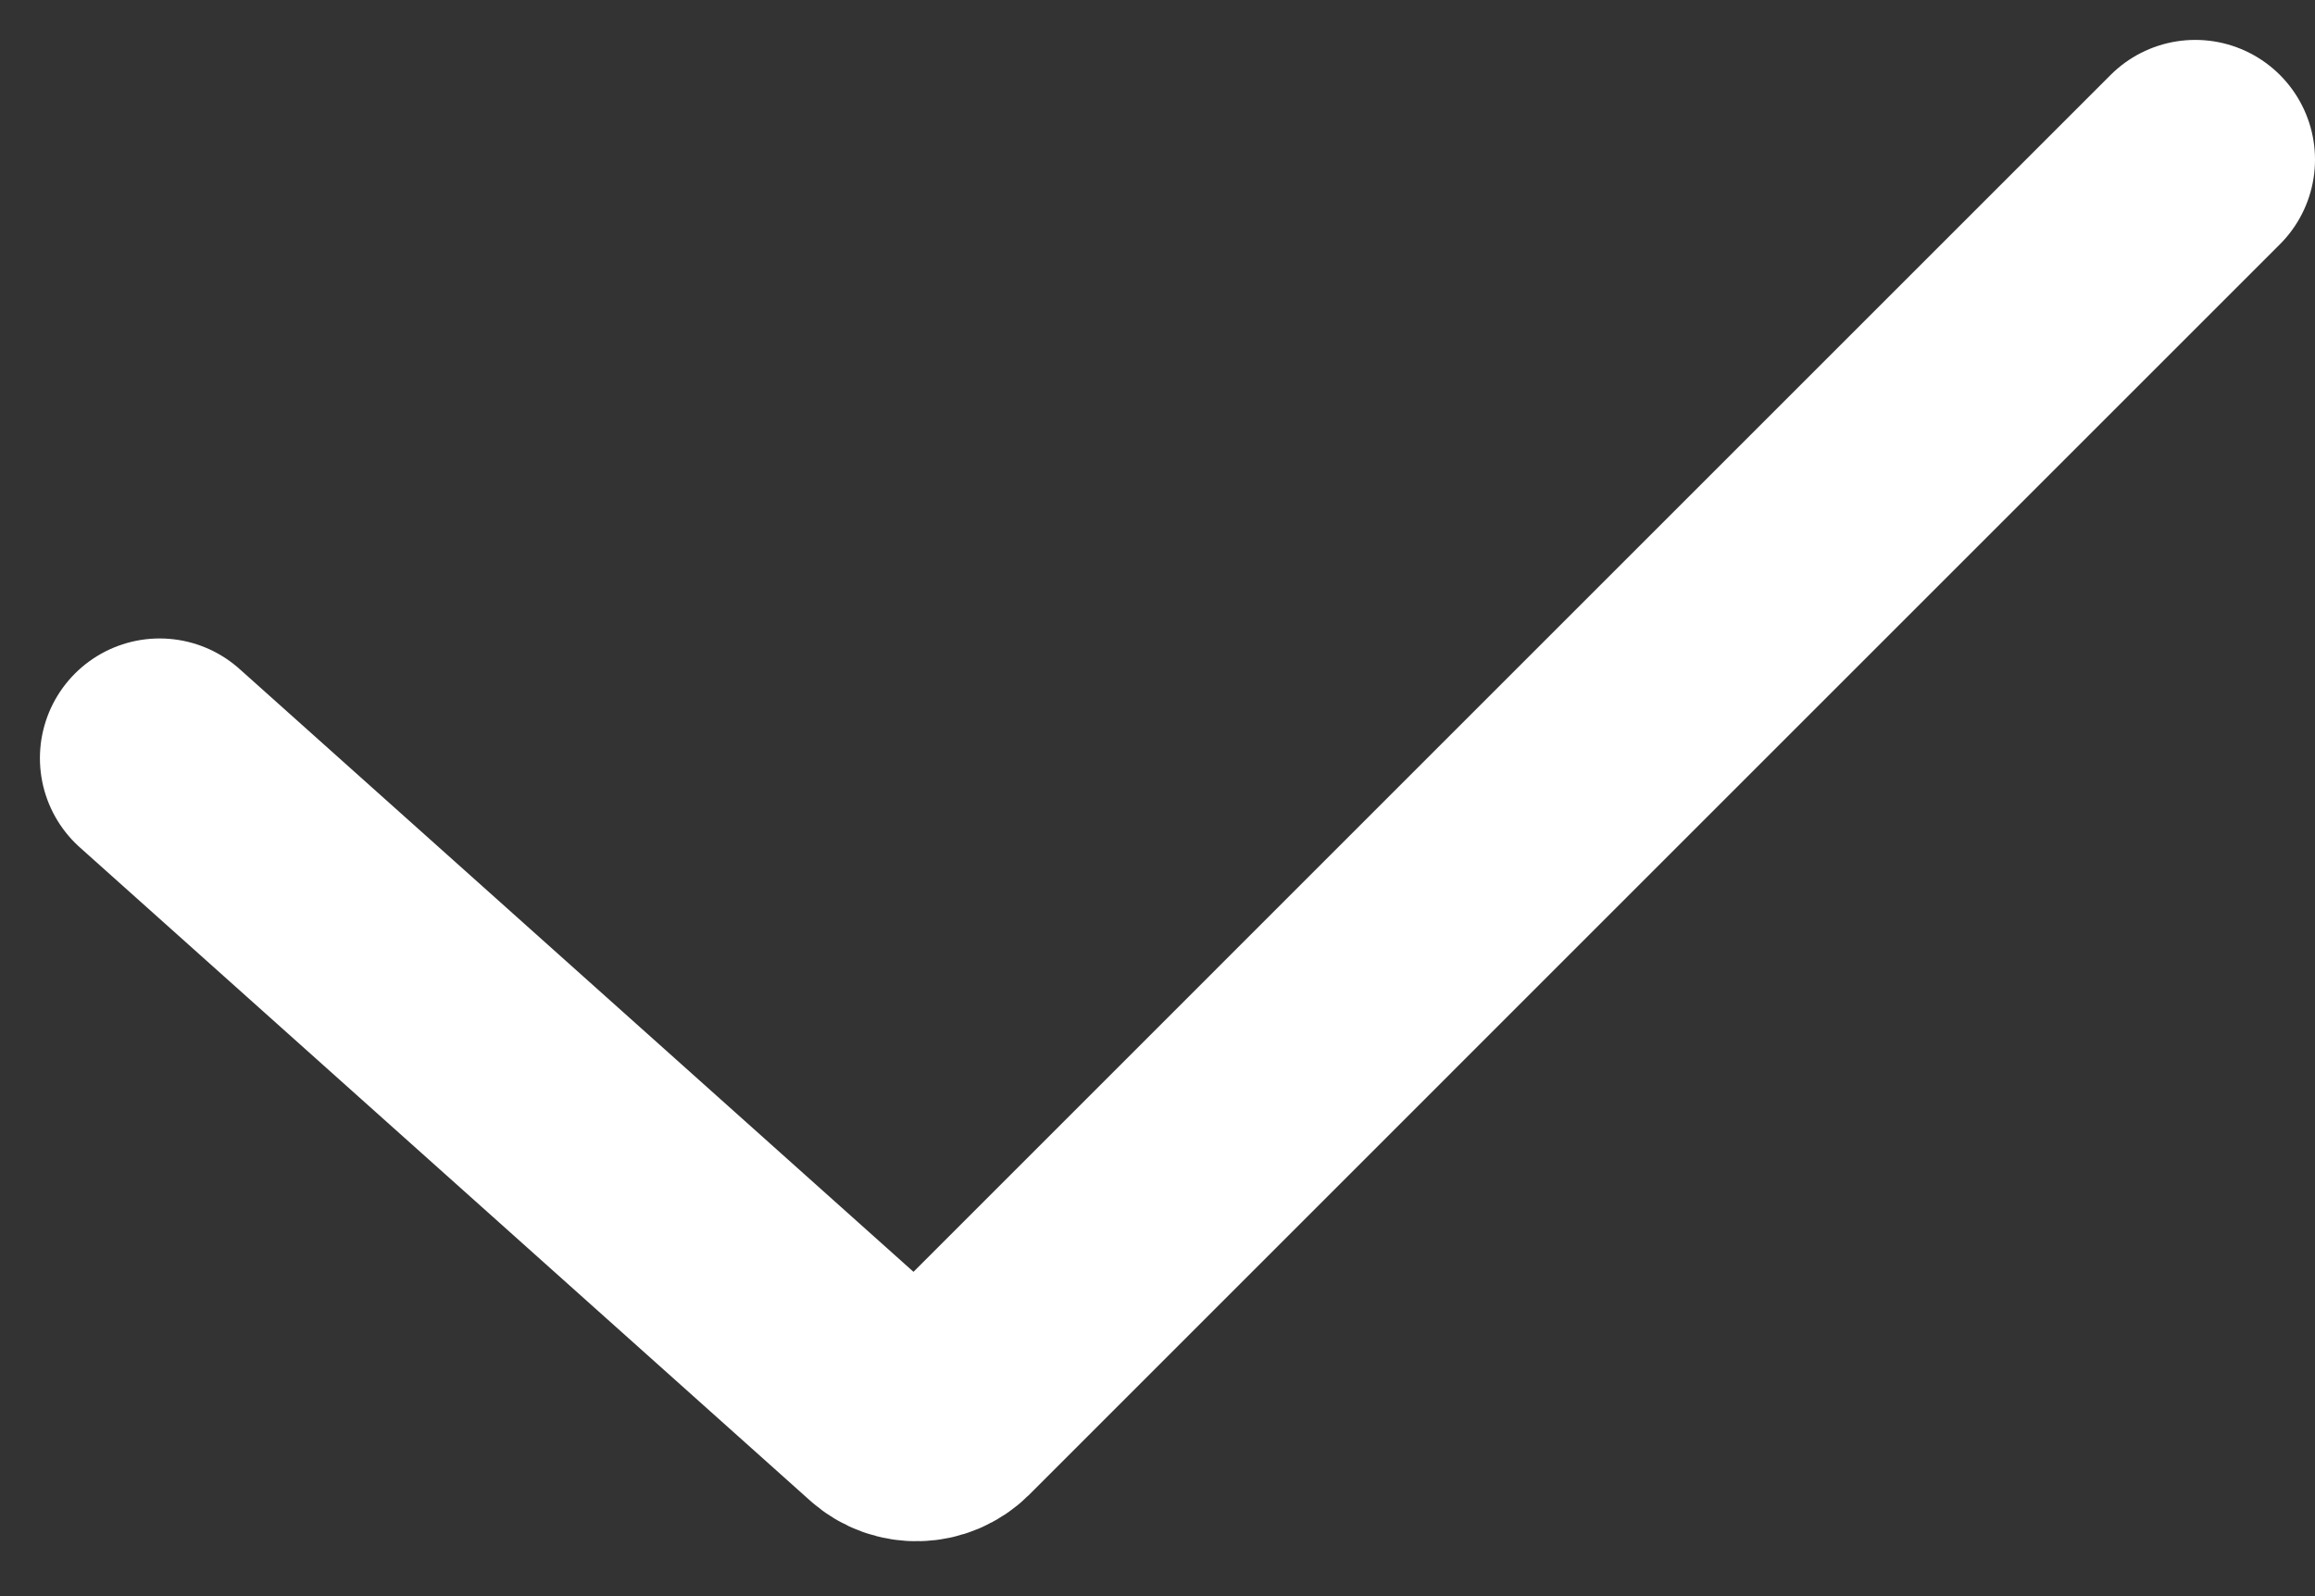 <svg width="29" height="20" viewBox="0 0 29 20" fill="none" xmlns="http://www.w3.org/2000/svg">
<rect x="0" y="0" width="29" height="20" fill="#333333" stroke="none"/>
<path d="M2 9.5L11.148 17.685C11.345 17.862 11.647 17.853 11.835 17.666L19.5 10L27.5 2" stroke="white" stroke-width="3" stroke-linecap="round"/>
</svg>
